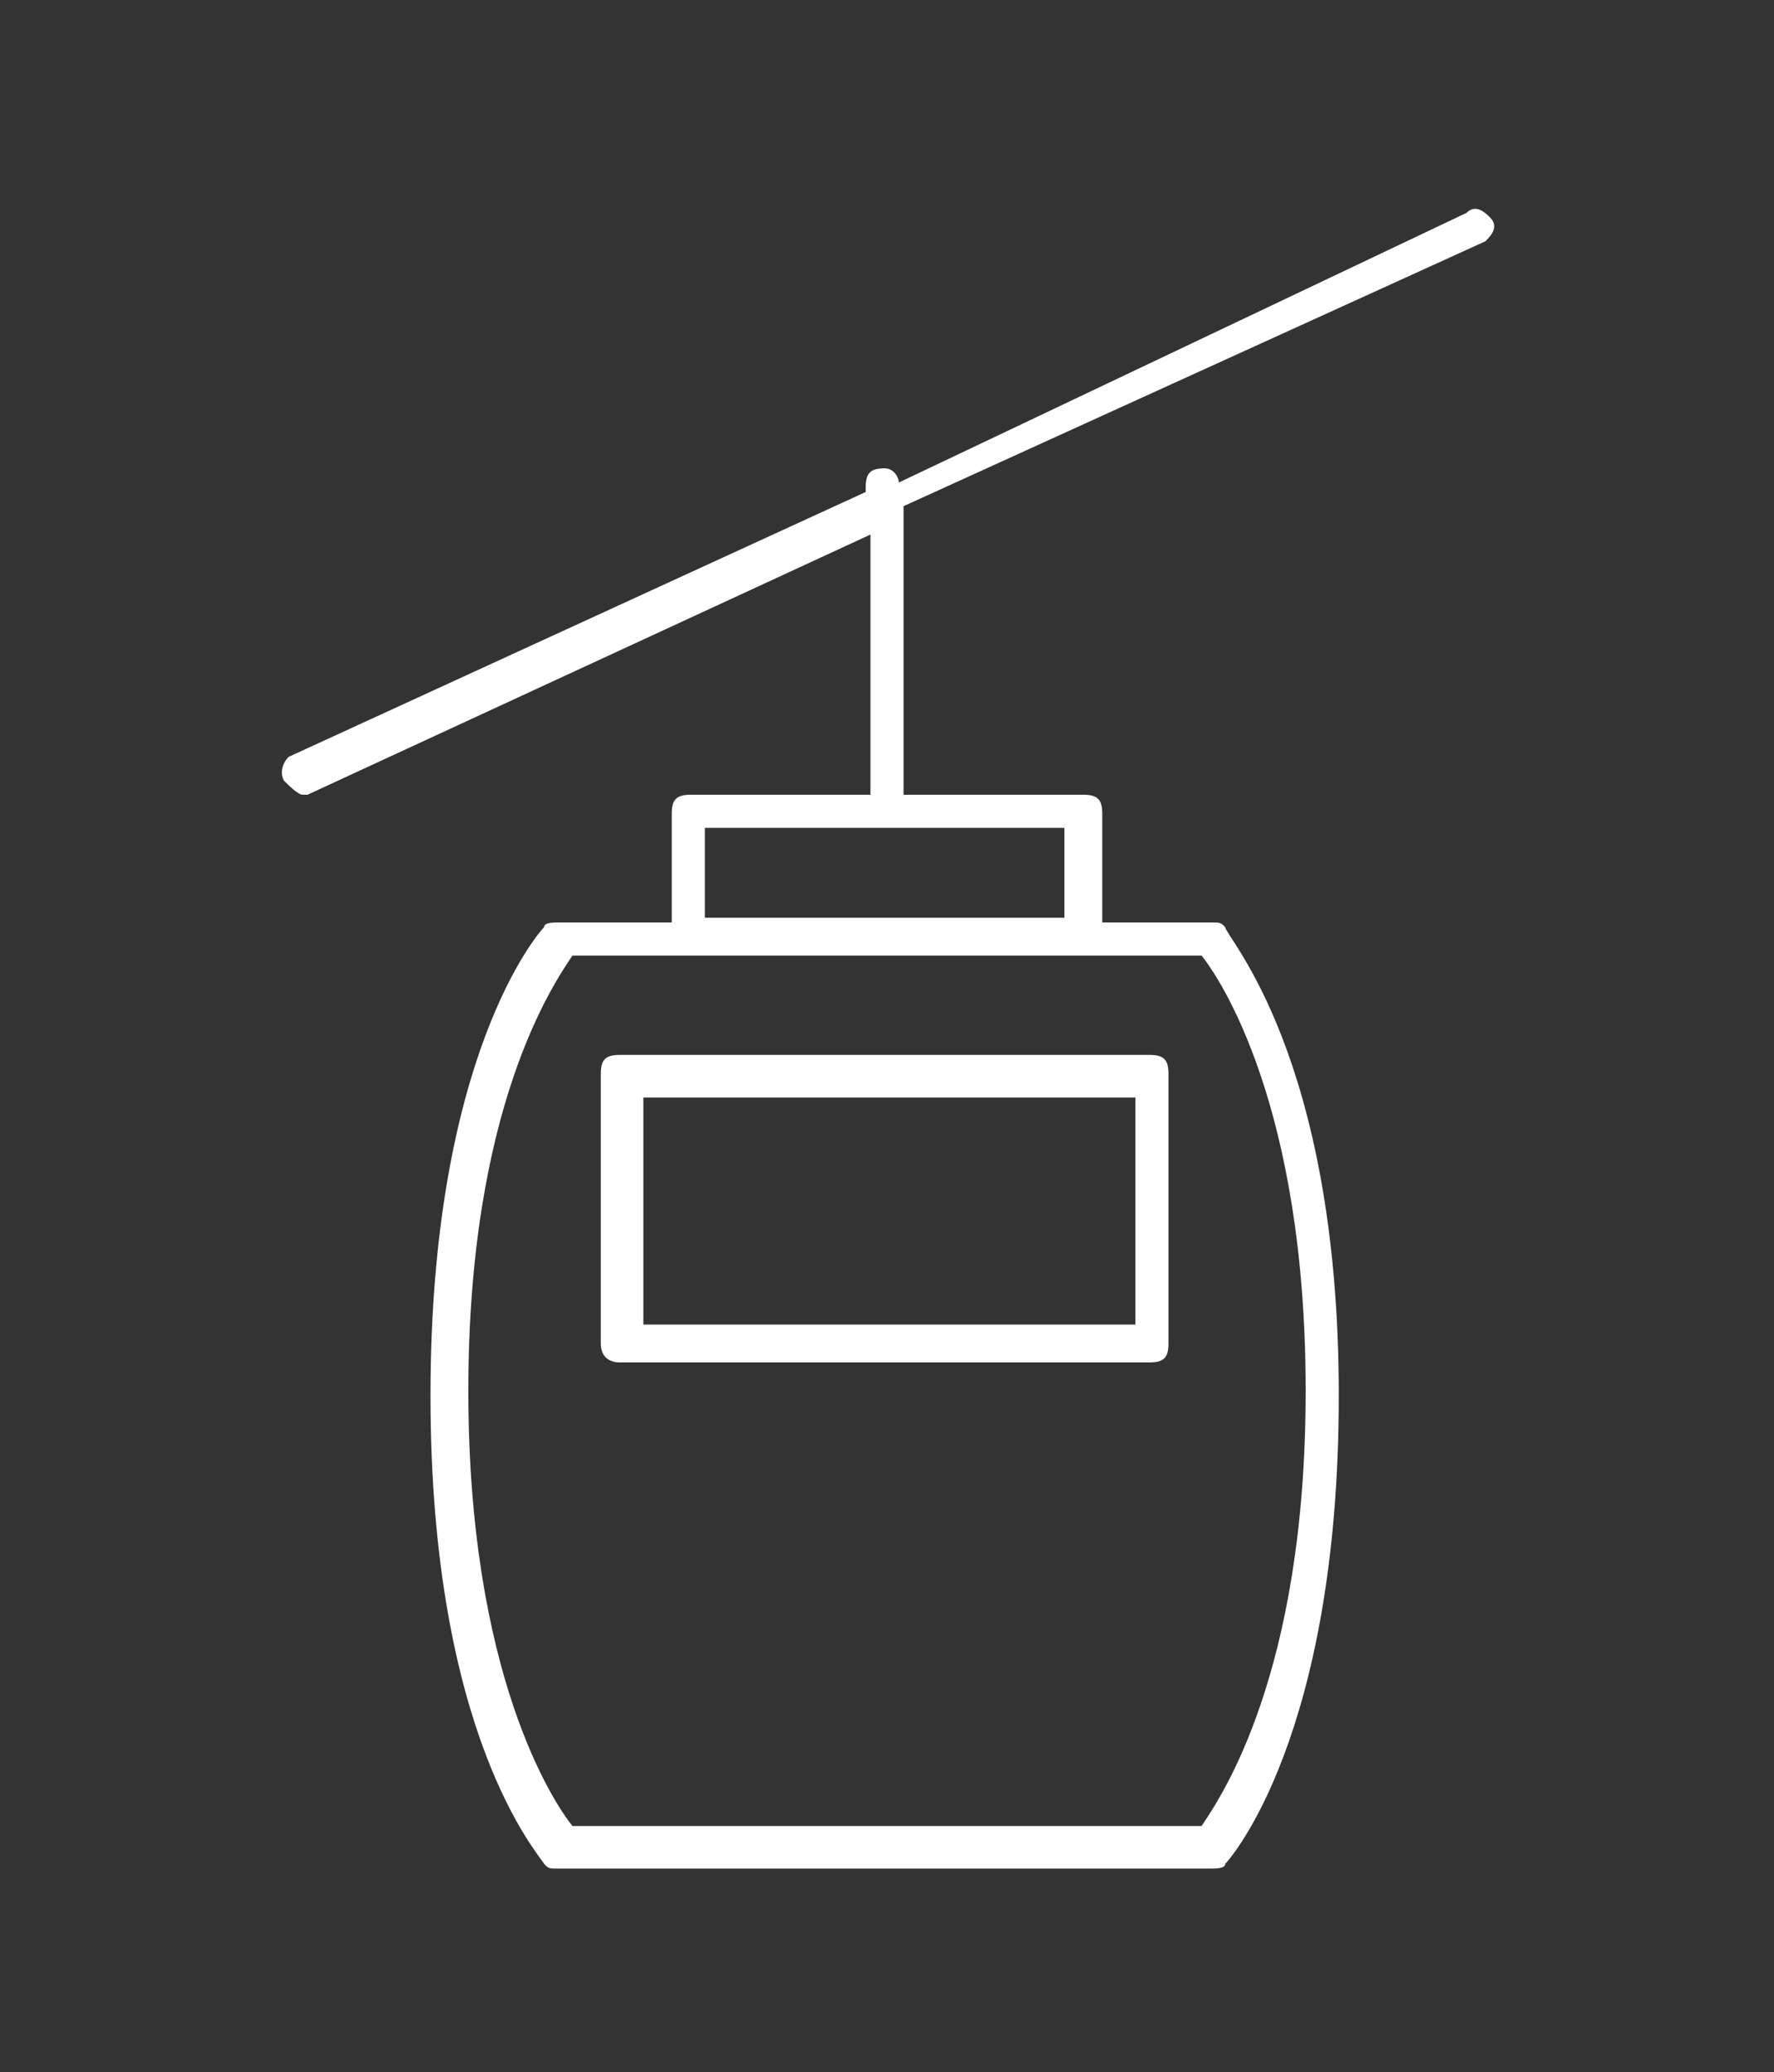 <?xml version="1.0" encoding="utf-8"?>
<!-- Generator: Adobe Illustrator 21.1.0, SVG Export Plug-In . SVG Version: 6.00 Build 0)  -->
<svg version="1.1" id="Livello_1" xmlns="http://www.w3.org/2000/svg" xmlns:xlink="http://www.w3.org/1999/xlink" x="0px" y="0px"
	 width="37.5px" height="43.8px" viewBox="0 0 37.5 43.8" style="enable-background:new 0 0 37.5 43.8;" xml:space="preserve">
<rect x="0" y="0" width="37.5" height="43.8" fill="#333333" stroke="none"/>
<style type="text/css">
	.st0{fill:#FFFFFF;}
</style>
<path class="st0" d="M31.4,5.1c0.1-0.1,0.3-0.3,0.1-0.5c-0.1-0.1-0.3-0.3-0.5-0.1l-12,5.7c0-0.1-0.1-0.3-0.3-0.3
	c-0.3,0-0.4,0.1-0.4,0.4v0.1L6.1,16C6,16.1,5.9,16.3,6,16.5c0.1,0.1,0.3,0.3,0.4,0.3h0.1l11.9-5.5v5.5h-3.8c-0.3,0-0.4,0.1-0.4,0.4
	v2.3h-2.4c-0.1,0-0.3,0-0.3,0.1c-0.1,0.1-2.4,2.7-2.4,9.9s2.3,9.7,2.4,9.9c0.1,0.1,0.1,0.1,0.3,0.1h13.8c0.1,0,0.3,0,0.3-0.1
	c0.1-0.1,2.4-2.7,2.4-9.9s-2.4-9.7-2.4-9.9c-0.1-0.1-0.1-0.1-0.3-0.1h-2.3v-2.3c0-0.3-0.1-0.4-0.4-0.4h-3.8v-6.1L31.4,5.1z
	 M25.4,20.2c0.4,0.5,2.2,3.2,2.2,9.2s-1.8,8.6-2.2,9.2H12.1c-0.4-0.5-2.2-3.2-2.2-9.2s1.8-8.6,2.2-9.2
	C12.1,20.2,25.4,20.2,25.4,20.2z M22.5,17.5v1.9h-7.6v-1.9H22.5z M13.1,28.8h11.2c0.3,0,0.4-0.1,0.4-0.4v-5.7c0-0.3-0.1-0.4-0.4-0.4
	H13.1c-0.3,0-0.4,0.1-0.4,0.4v5.7C12.7,28.7,12.9,28.8,13.1,28.8z M13.6,23.2h10.4V28H13.6C13.6,28,13.6,23.2,13.6,23.2z"/>
</svg>
